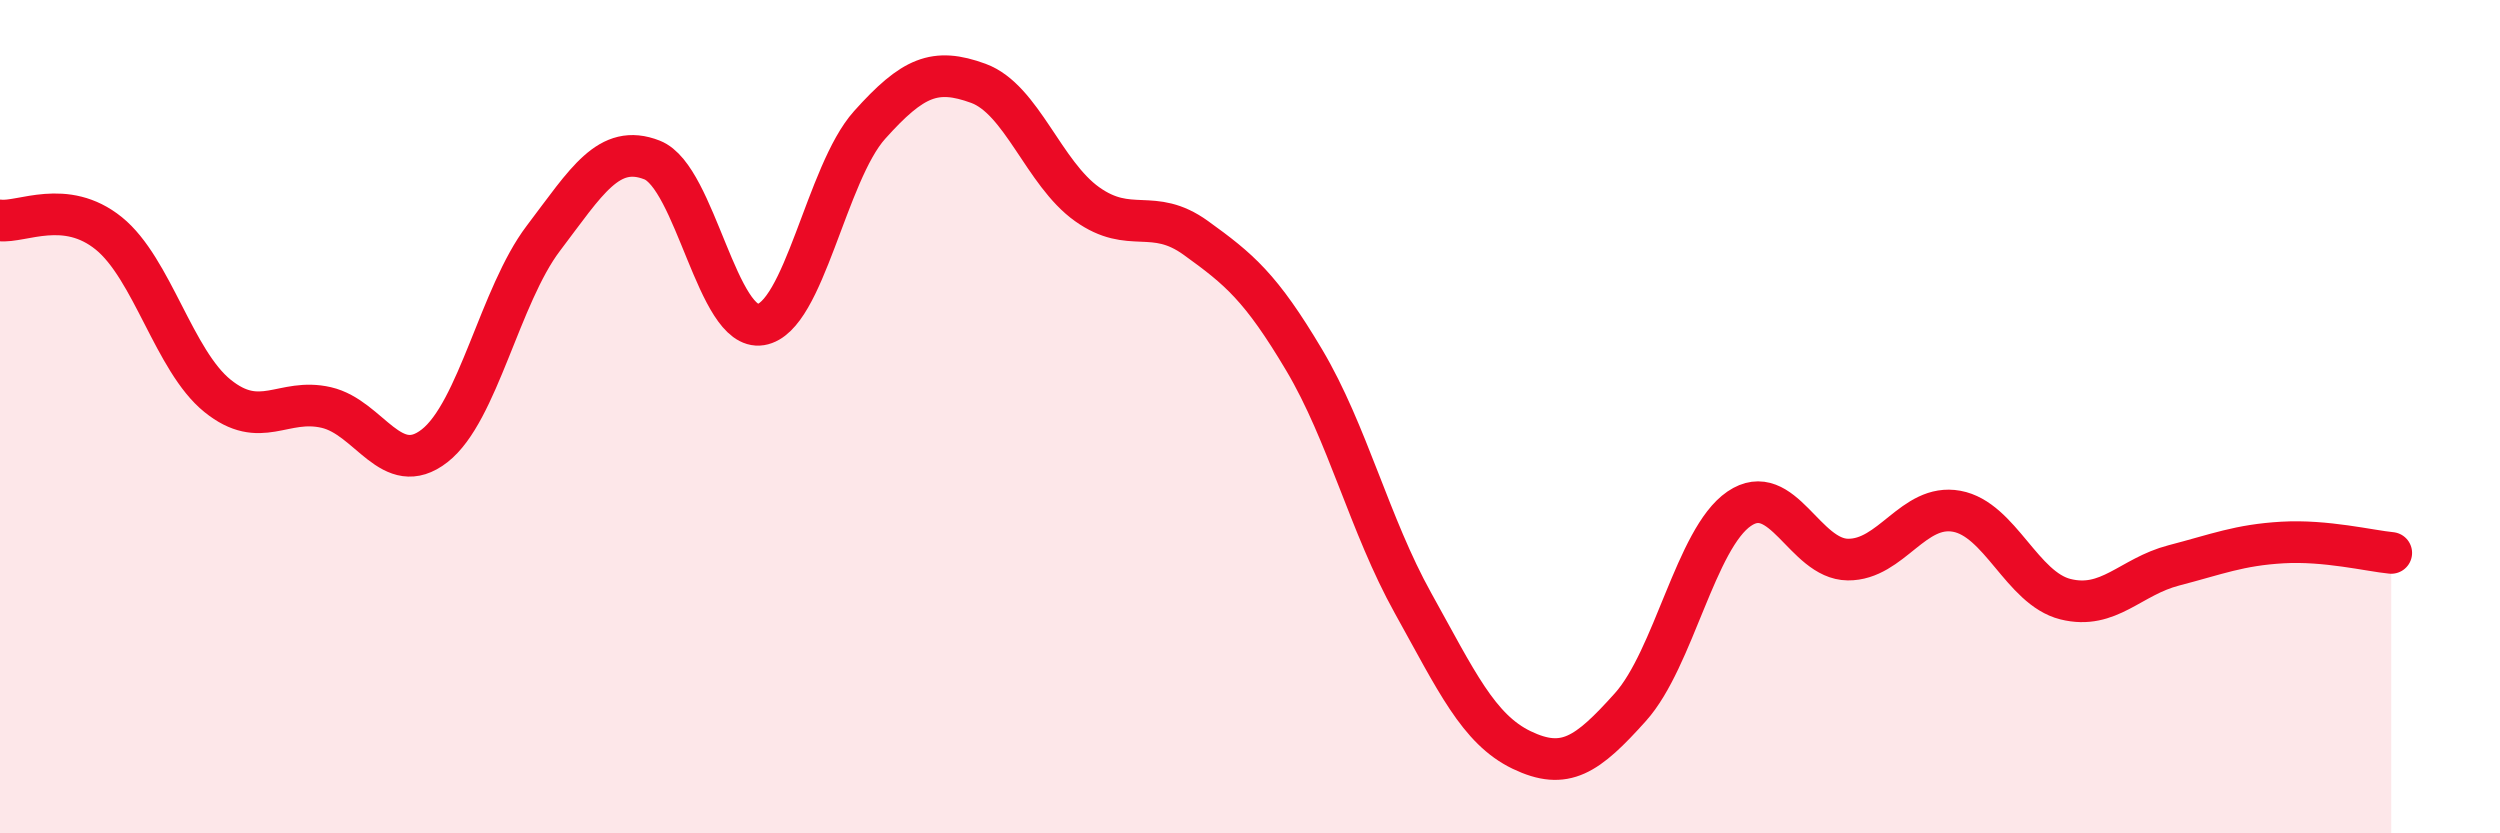 
    <svg width="60" height="20" viewBox="0 0 60 20" xmlns="http://www.w3.org/2000/svg">
      <path
        d="M 0,5.29 C 0.52,5.35 1.57,4.76 2.61,5.6 C 3.65,6.44 4.18,8.66 5.22,9.5 C 6.26,10.34 6.79,9.54 7.83,9.78 C 8.87,10.02 9.39,11.51 10.43,10.7 C 11.47,9.89 12,7.09 13.04,5.72 C 14.08,4.35 14.61,3.43 15.65,3.84 C 16.69,4.25 17.22,7.96 18.26,7.79 C 19.3,7.62 19.83,4.16 20.87,3 C 21.91,1.84 22.44,1.62 23.48,2 C 24.52,2.38 25.05,4.16 26.09,4.9 C 27.13,5.64 27.66,4.96 28.7,5.71 C 29.74,6.46 30.26,6.89 31.3,8.64 C 32.34,10.39 32.87,12.6 33.91,14.47 C 34.95,16.34 35.48,17.5 36.52,18 C 37.56,18.5 38.09,18.13 39.13,16.97 C 40.17,15.81 40.7,12.92 41.74,12.21 C 42.78,11.5 43.31,13.42 44.35,13.43 C 45.39,13.44 45.92,12.08 46.96,12.27 C 48,12.46 48.53,14.12 49.57,14.38 C 50.61,14.64 51.13,13.84 52.17,13.57 C 53.21,13.3 53.74,13.08 54.78,13.02 C 55.82,12.96 56.87,13.22 57.39,13.27L57.39 20L0 20Z"
        fill="#EB0A25"
        opacity="0.1"
        stroke-linecap="round"
        stroke-linejoin="round"
      />
      <path
        d="M 0,5.29 C 0.52,5.35 1.57,4.76 2.61,5.6 C 3.65,6.44 4.18,8.66 5.22,9.5 C 6.26,10.34 6.79,9.54 7.83,9.78 C 8.87,10.02 9.39,11.51 10.43,10.7 C 11.47,9.89 12,7.09 13.04,5.72 C 14.08,4.35 14.61,3.43 15.65,3.84 C 16.69,4.25 17.22,7.96 18.26,7.79 C 19.3,7.62 19.83,4.16 20.87,3 C 21.91,1.84 22.44,1.62 23.48,2 C 24.52,2.38 25.05,4.16 26.09,4.9 C 27.13,5.64 27.66,4.96 28.7,5.71 C 29.74,6.46 30.26,6.89 31.3,8.64 C 32.34,10.39 32.87,12.6 33.91,14.47 C 34.95,16.34 35.48,17.5 36.52,18 C 37.56,18.5 38.09,18.13 39.13,16.97 C 40.17,15.81 40.7,12.92 41.74,12.21 C 42.78,11.5 43.31,13.42 44.35,13.43 C 45.39,13.44 45.92,12.08 46.96,12.27 C 48,12.46 48.53,14.12 49.57,14.38 C 50.61,14.64 51.13,13.84 52.17,13.57 C 53.21,13.3 53.74,13.08 54.78,13.02 C 55.82,12.96 56.87,13.22 57.39,13.27"
        stroke="#EB0A25"
        stroke-width="1"
        fill="none"
        stroke-linecap="round"
        stroke-linejoin="round"
      />
    </svg>
  